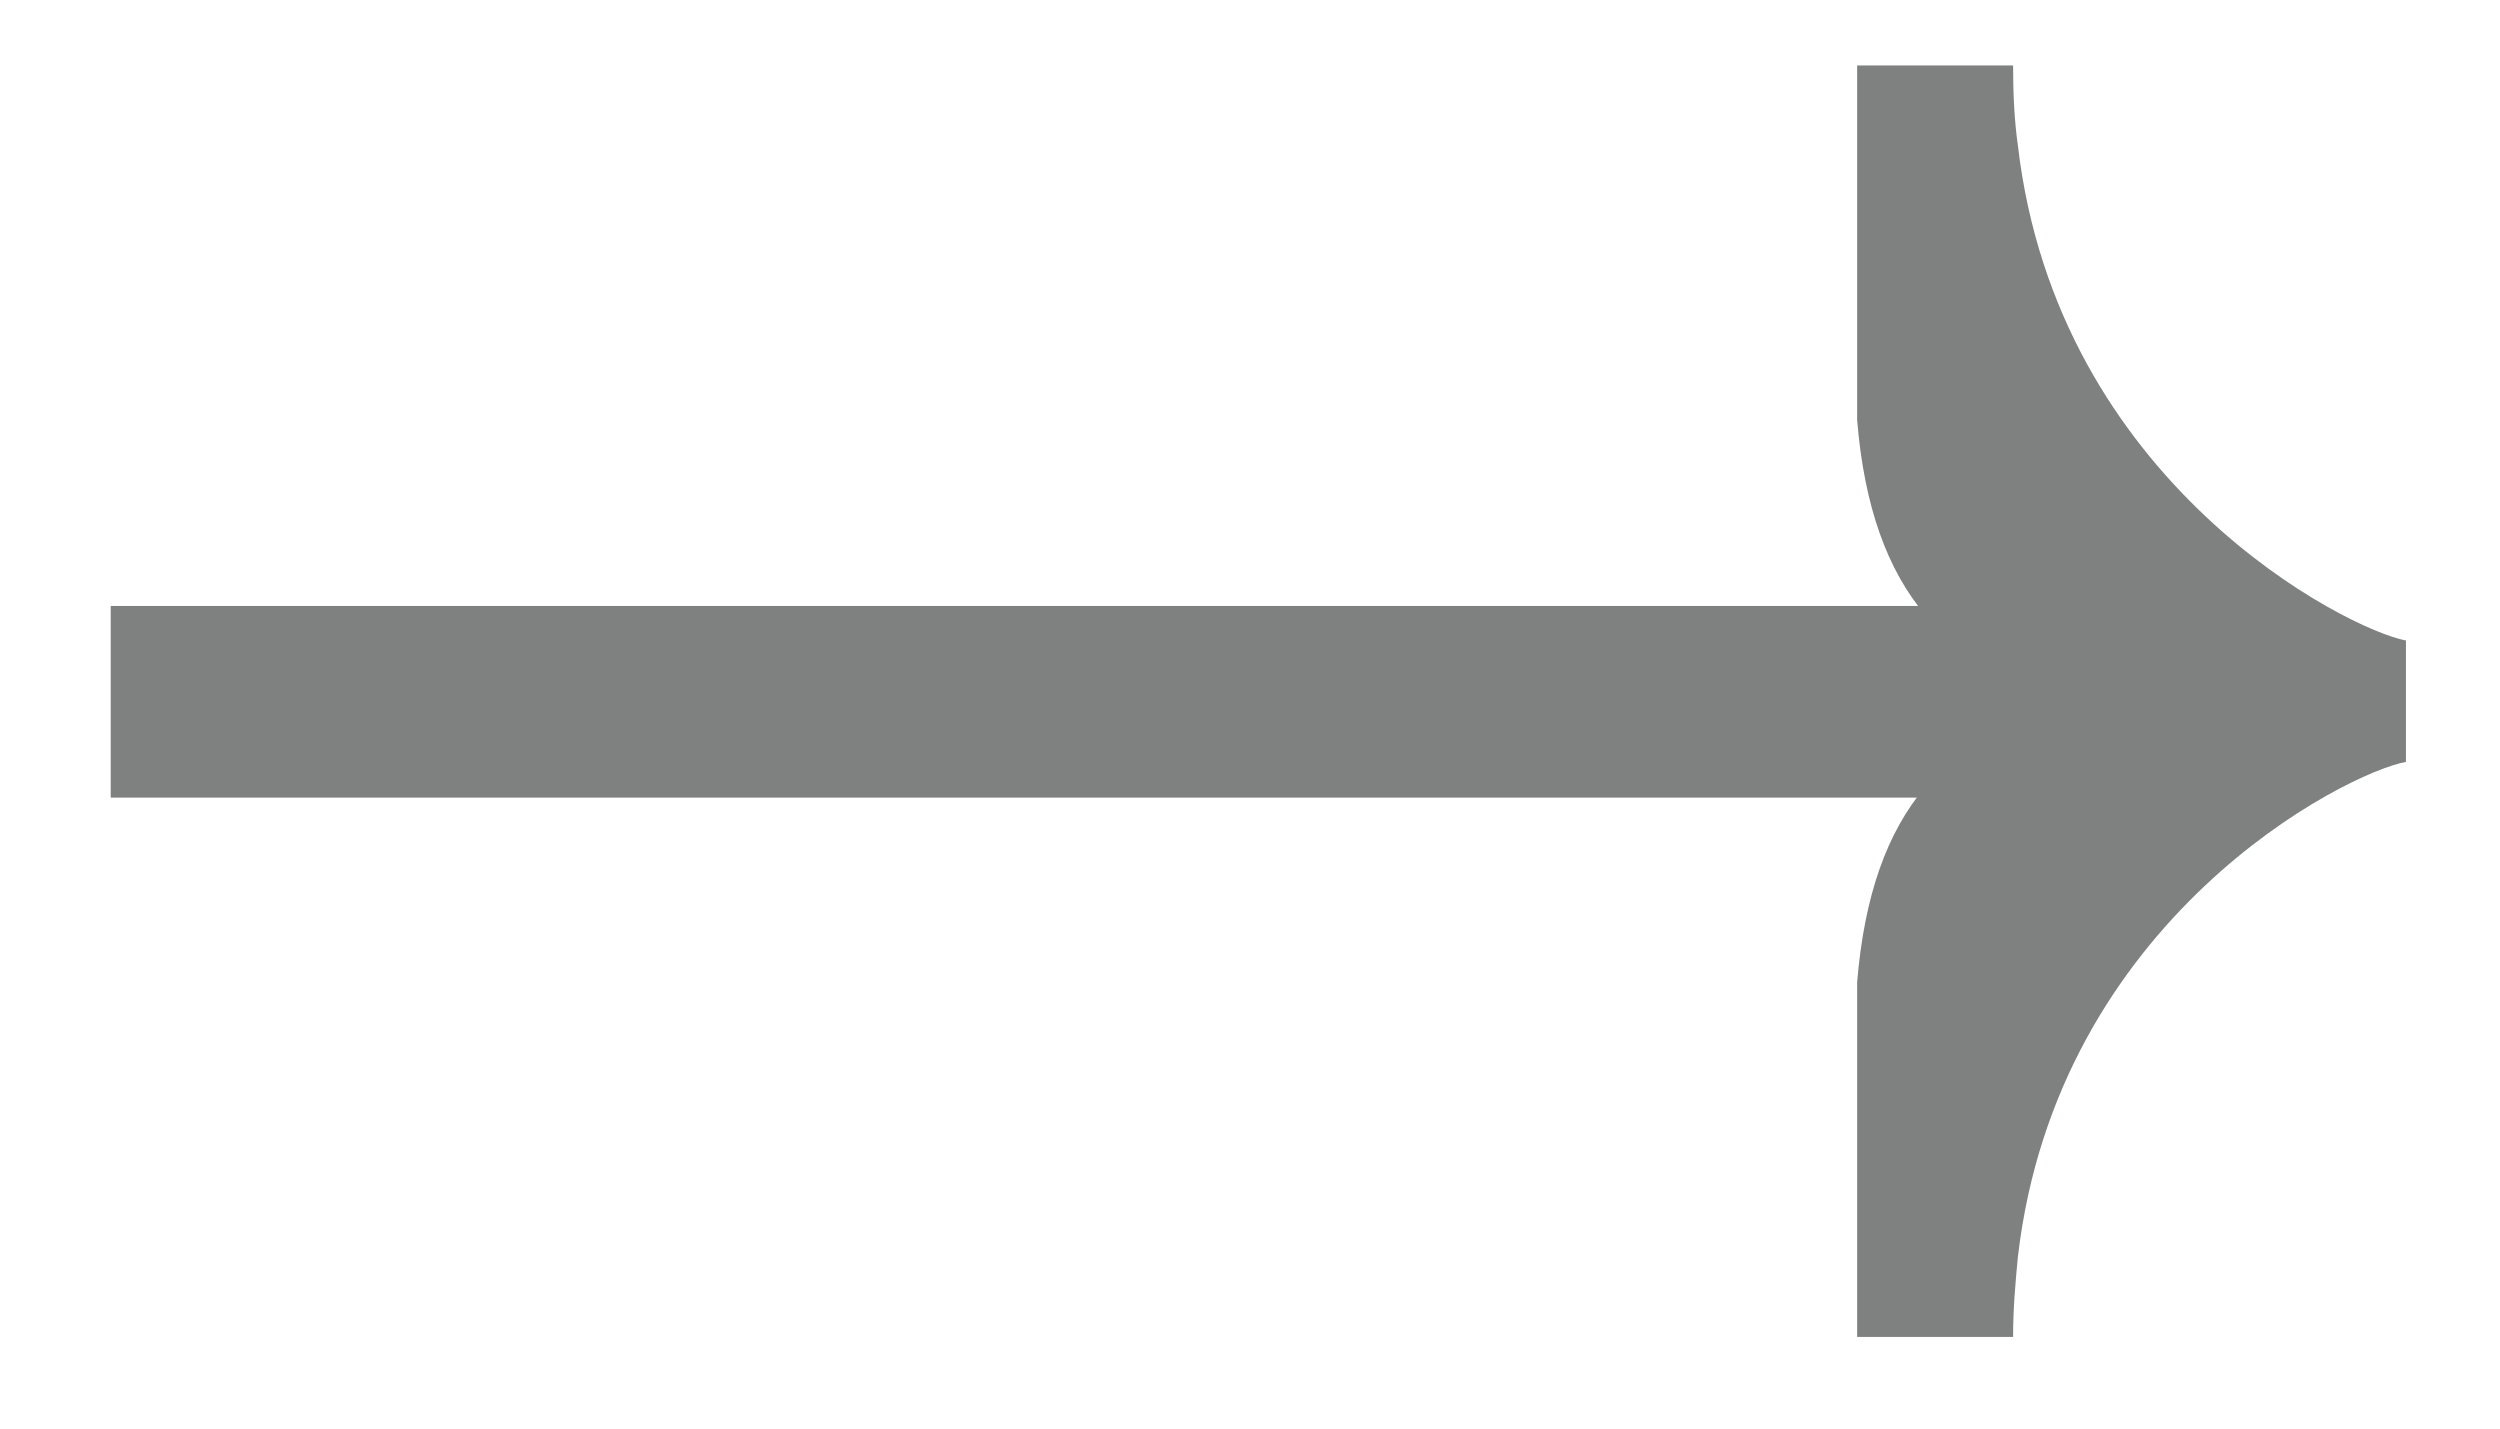 <svg width="21" height="12" viewBox="0 0 21 12" fill="none" xmlns="http://www.w3.org/2000/svg">
<path d="M15.6 8.25C15.72 6.8 16.36 6.12 17.52 5.89C16.37 5.66 15.72 4.98 15.6 3.53V0.55H16.91C16.91 0.78 16.92 1.01 16.95 1.22C17.28 4.06 19.72 5.29 20.21 5.38V6.4C19.71 6.49 17.28 7.71 16.95 10.56C16.93 10.77 16.91 10.99 16.91 11.23H15.6V8.25Z" fill="#7F8080"/>
<path d="M18.29 5.09H0.93V6.7H18.29V5.09Z" fill="#7F8080"/>
</svg>
